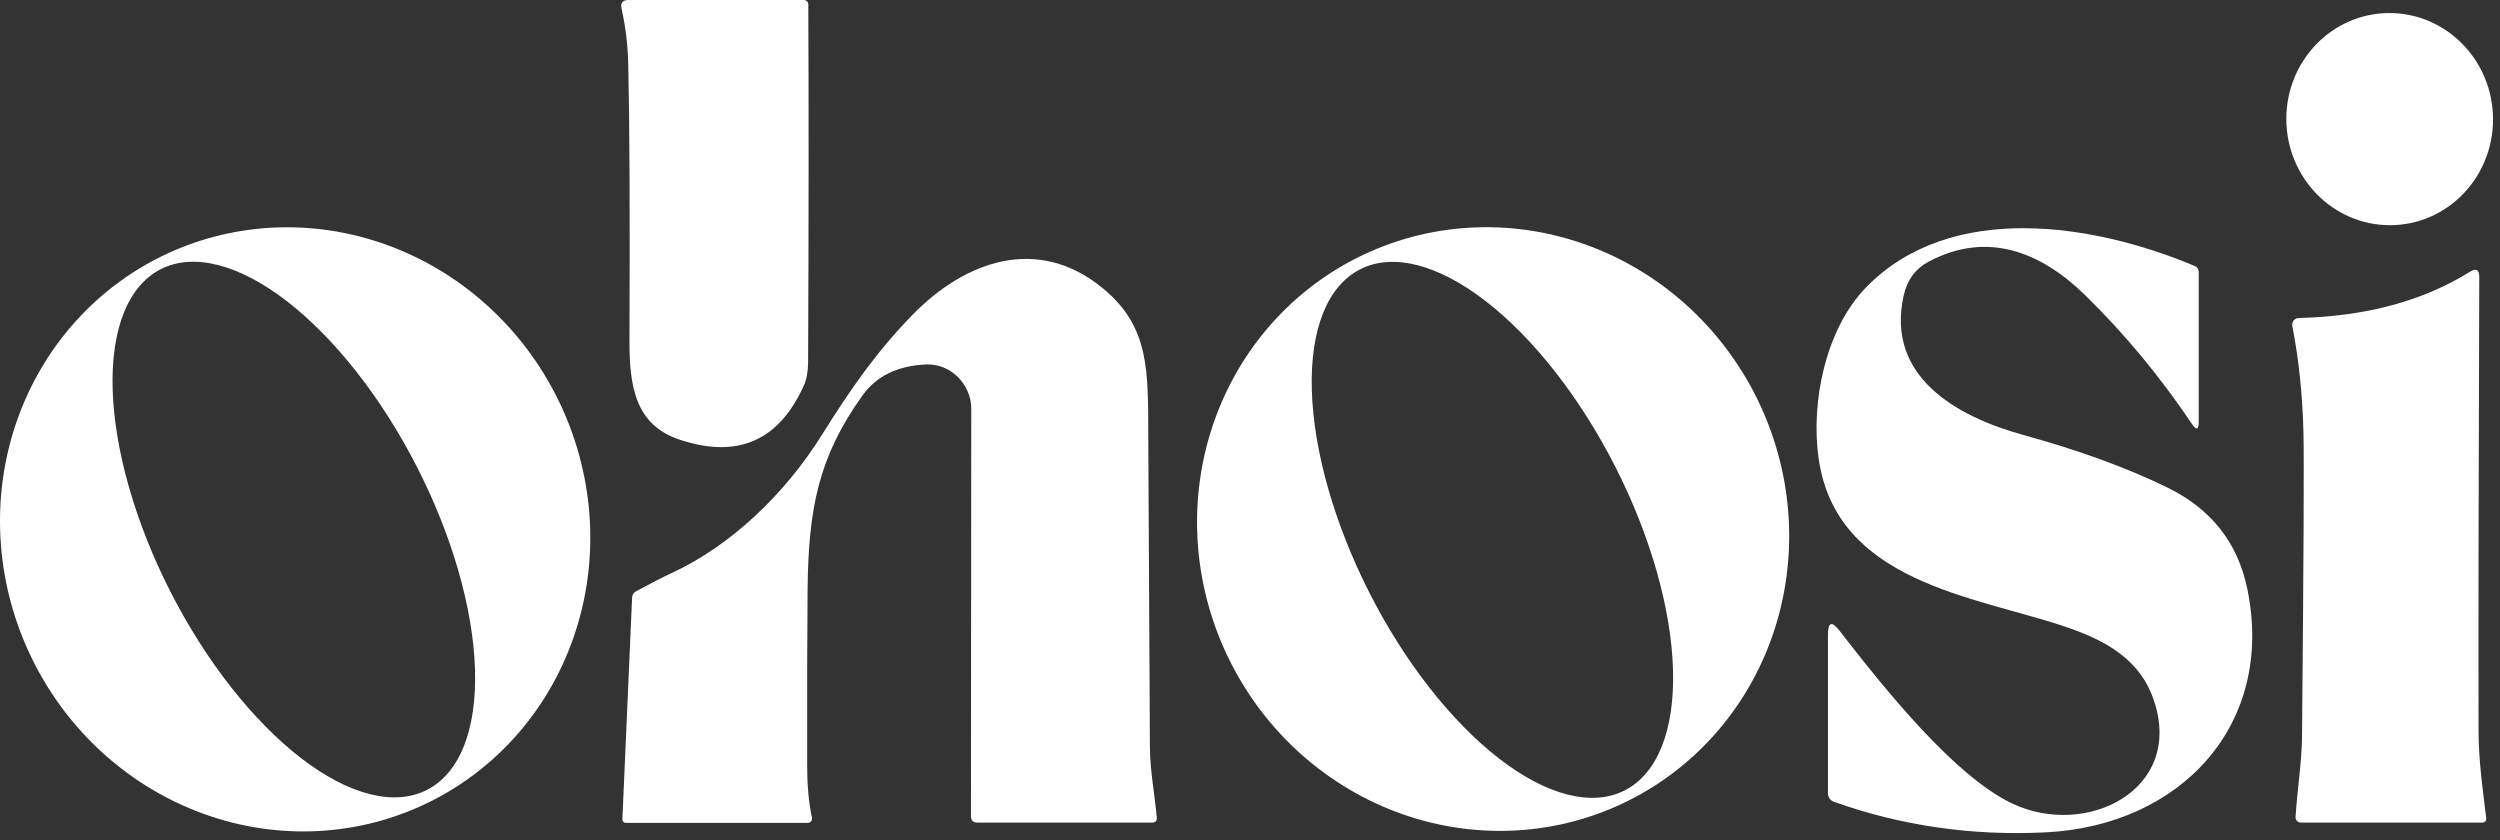 <svg xmlns="http://www.w3.org/2000/svg" fill="none" viewBox="0 0 247 83" height="83" width="247">
<rect x="0" y="0" width="247" height="83" fill="#333333" stroke="none"/>
<path fill="white" d="M62.071 6.31C62.031 4.49 61.811 2.67 61.411 0.85C61.291 0.283 61.517 0 62.091 0H79.421C79.537 0 79.649 0.046 79.732 0.129C79.814 0.211 79.861 0.323 79.861 0.44C79.907 10.447 79.901 22.22 79.841 35.76C79.834 36.693 79.701 37.453 79.441 38.04C76.987 43.54 72.901 45.343 67.181 43.45C62.721 41.98 62.171 38.11 62.191 33.53C62.244 21.197 62.204 12.123 62.071 6.31Z"></path>
<path fill="white" d="M225.904 12.287C226.197 18.067 230.999 22.522 236.631 22.237C242.263 21.951 246.59 17.034 246.298 11.253C246.005 5.473 241.202 1.018 235.571 1.303C229.939 1.589 225.611 6.506 225.904 12.287Z"></path>
<path fill="white" d="M41.804 79.538C38.354 81.14 34.61 82.022 30.786 82.133C26.963 82.244 23.135 81.582 19.52 80.185C15.906 78.789 12.577 76.684 9.722 73.993C6.868 71.301 4.544 68.074 2.884 64.497C-0.47 57.273 -0.917 49.06 1.64 41.664C4.196 34.269 9.548 28.296 16.517 25.061C19.968 23.46 23.712 22.578 27.535 22.467C31.359 22.356 35.187 23.018 38.801 24.415C42.415 25.811 45.745 27.916 48.599 30.607C51.454 33.299 53.777 36.526 55.438 40.103C58.791 47.327 59.239 55.54 56.682 62.936C54.125 70.331 48.774 76.303 41.804 79.538ZM42.191 78.038C45.414 76.389 47.118 72.098 46.929 66.109C46.74 60.119 44.673 52.923 41.182 46.102C39.454 42.724 37.428 39.541 35.221 36.733C33.013 33.925 30.668 31.548 28.317 29.738C25.967 27.927 23.658 26.718 21.522 26.18C19.386 25.642 17.466 25.785 15.87 26.602C12.647 28.251 10.943 32.542 11.132 38.531C11.322 44.521 13.389 51.717 16.879 58.538C18.608 61.916 20.633 65.099 22.841 67.907C25.048 70.715 27.394 73.092 29.744 74.903C32.095 76.713 34.404 77.922 36.539 78.46C38.675 78.998 40.596 78.855 42.191 78.038Z"></path>
<path fill="white" d="M160.238 79.419C156.779 81.04 153.024 81.942 149.189 82.075C145.354 82.207 141.513 81.568 137.886 80.193C134.259 78.818 130.917 76.734 128.05 74.06C125.183 71.386 122.848 68.175 121.178 64.61C119.508 61.045 118.535 57.195 118.316 53.281C118.097 49.367 118.636 45.465 119.901 41.798C121.166 38.132 123.133 34.771 125.69 31.91C128.247 29.048 131.344 26.741 134.803 25.121C138.263 23.5 142.017 22.598 145.852 22.465C149.688 22.332 153.528 22.972 157.155 24.347C160.783 25.722 164.125 27.806 166.992 30.48C169.859 33.154 172.194 36.365 173.864 39.93C175.534 43.495 176.506 47.345 176.725 51.259C176.944 55.173 176.406 59.075 175.141 62.742C173.875 66.408 171.908 69.769 169.351 72.63C166.794 75.492 163.698 77.799 160.238 79.419ZM160.513 78.096C163.741 76.458 165.461 72.175 165.294 66.188C165.128 60.202 163.088 53.003 159.624 46.174C156.16 39.346 151.555 33.448 146.822 29.778C142.09 26.108 137.617 24.966 134.389 26.604C131.16 28.242 129.44 32.525 129.607 38.512C129.774 44.498 131.814 51.697 135.278 58.526C138.742 65.354 143.347 71.252 148.079 74.922C152.812 78.592 157.284 79.734 160.513 78.096Z"></path>
<path fill="white" d="M188.091 29.17C186.281 37.18 193.271 41.14 199.851 42.96C205.397 44.487 210.154 46.22 214.121 48.16C218.454 50.273 221.091 53.61 222.031 58.17C224.811 71.63 215.431 81.6 202.051 82.24C194.797 82.593 187.847 81.587 181.201 79.22C181.025 79.158 180.873 79.043 180.765 78.891C180.658 78.738 180.6 78.556 180.601 78.37V62.7C180.601 61.46 180.981 61.33 181.741 62.31C186.251 68.13 193.101 76.68 198.811 79.39C206.091 82.84 215.801 78.07 212.801 69.19C211.451 65.16 208.081 63.26 203.881 61.86C194.991 58.9 181.471 57.5 179.691 45.37C178.871 39.78 180.361 32.5 184.381 28.38C192.771 19.78 206.981 22.12 216.861 26.29C216.97 26.337 217.064 26.415 217.13 26.515C217.195 26.614 217.231 26.731 217.231 26.85V41.66C217.231 42.48 217.004 42.55 216.551 41.87C213.431 37.223 209.931 33 206.051 29.2C201.631 24.86 196.311 22.78 190.531 25.86C189.251 26.54 188.437 27.643 188.091 29.17Z"></path>
<path fill="white" d="M91.401 36.01C88.627 36.163 86.567 37.18 85.221 39.06C80.861 45.13 79.871 50.29 79.791 58.19C79.751 62.11 79.737 67.95 79.751 75.71C79.751 77.643 79.907 79.337 80.221 80.79C80.234 80.852 80.234 80.915 80.22 80.977C80.207 81.038 80.179 81.095 80.141 81.144C80.103 81.193 80.054 81.233 79.998 81.26C79.943 81.287 79.882 81.3 79.821 81.3H61.821C61.777 81.3 61.733 81.291 61.692 81.273C61.651 81.256 61.615 81.23 61.584 81.197C61.553 81.164 61.529 81.126 61.513 81.083C61.497 81.041 61.489 80.996 61.491 80.95L62.451 59.05C62.464 58.757 62.604 58.54 62.871 58.4C64.424 57.567 65.584 56.973 66.351 56.62C72.211 53.92 77.561 48.79 81.161 43.03C84.111 38.33 86.561 34.81 90.111 31.15C95.421 25.68 102.621 23.24 108.981 28.5C113.651 32.35 113.421 36.74 113.451 43.37C113.497 53.523 113.551 63.677 113.611 73.83C113.621 76.09 114.111 78.73 114.291 80.76C114.317 81.1 114.164 81.27 113.831 81.27H96.561C96.141 81.27 95.931 81.06 95.931 80.64C95.937 68.3 95.947 54.873 95.961 40.36C95.961 38.07 94.011 35.86 91.401 36.01Z"></path>
<path fill="white" d="M226.801 80.72C226.971 77.99 227.421 75.27 227.441 72.69C227.601 55.377 227.647 45.39 227.581 42.73C227.494 39.05 227.127 35.54 226.481 32.2C226.462 32.107 226.464 32.011 226.486 31.919C226.509 31.827 226.552 31.74 226.612 31.666C226.672 31.592 226.748 31.531 226.834 31.489C226.92 31.446 227.015 31.423 227.111 31.42C233.751 31.26 239.391 29.737 244.031 26.85C244.644 26.47 244.951 26.643 244.951 27.37C244.884 46.203 244.861 61.197 244.881 72.35C244.891 75.15 245.311 78.14 245.641 80.86C245.646 80.912 245.641 80.965 245.626 81.014C245.61 81.064 245.585 81.11 245.551 81.148C245.517 81.187 245.475 81.218 245.428 81.239C245.382 81.26 245.332 81.27 245.281 81.27H227.321C227.25 81.27 227.18 81.256 227.115 81.228C227.049 81.2 226.991 81.159 226.942 81.107C226.893 81.056 226.856 80.995 226.831 80.928C226.807 80.862 226.797 80.791 226.801 80.72Z"></path>
</svg>

